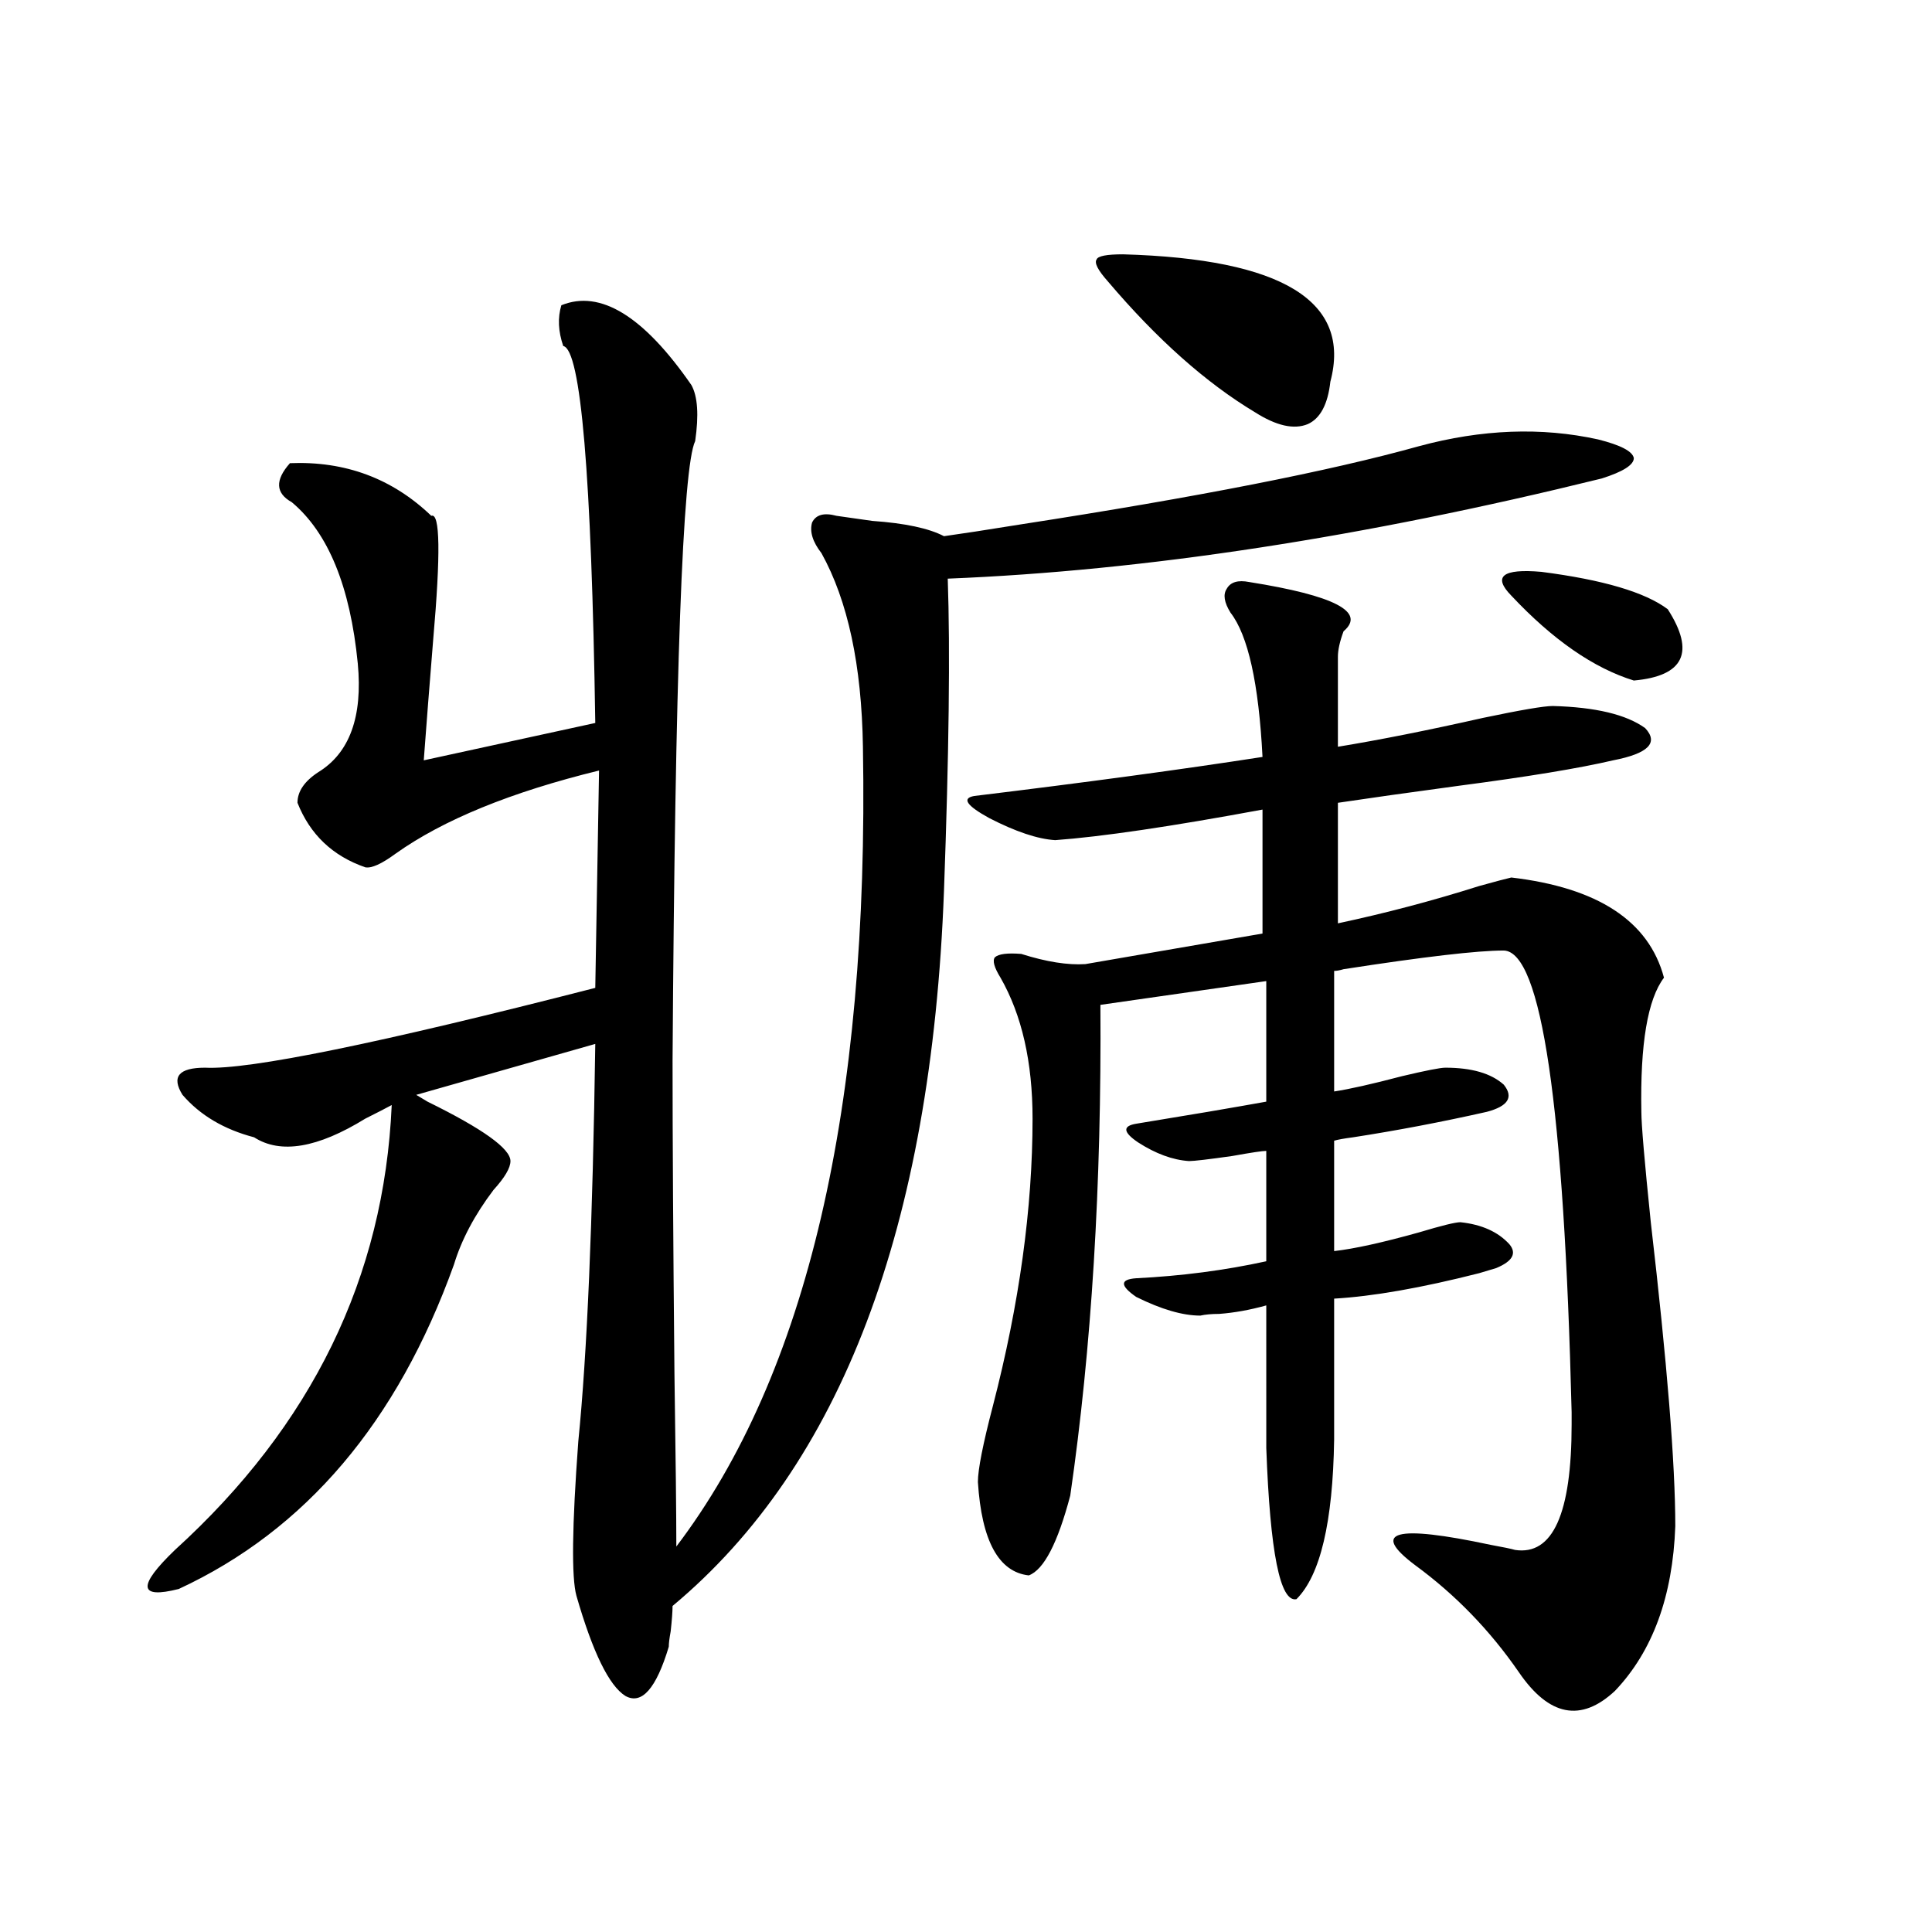 <?xml version="1.0" encoding="utf-8"?>
<!-- Generator: Adobe Illustrator 16.0.0, SVG Export Plug-In . SVG Version: 6.00 Build 0)  -->
<!DOCTYPE svg PUBLIC "-//W3C//DTD SVG 1.1//EN" "http://www.w3.org/Graphics/SVG/1.1/DTD/svg11.dtd">
<svg version="1.1" id="图层_1" xmlns="http://www.w3.org/2000/svg" xmlns:xlink="http://www.w3.org/1999/xlink" x="0px" y="0px"
	 width="1000px" height="1000px" viewBox="0 0 1000 1000" enable-background="new 0 0 1000 1000" xml:space="preserve">
<path d="M734.445,230.953c32.515-8.789,63.413-9.956,92.681-3.516c11.707,2.939,17.881,6.152,18.536,9.668
	c0,3.516-5.533,7.031-16.585,10.547c-123.579,30.473-236.427,47.763-338.528,51.855c1.296,36.914,0.641,90.83-1.951,161.719
	c-6.509,174.023-53.337,297.373-140.484,370.02c0,2.925-0.335,7.32-0.976,13.184c-0.655,3.516-0.976,6.152-0.976,7.91
	c-6.509,21.67-13.993,30.171-22.438,25.488c-8.46-5.273-16.92-22.563-25.365-51.855c-2.606-9.366-2.286-36.035,0.976-79.98
	c4.543-45.113,7.47-113.667,8.78-205.664l-92.681,26.367l5.854,3.516c28.612,14.063,42.926,24.321,42.926,30.762
	c0,3.516-2.927,8.501-8.78,14.941c-9.756,12.895-16.585,25.791-20.487,38.672c-29.268,81.45-76.751,137.412-142.436,167.871
	c-20.822,5.273-21.463-1.456-1.951-20.215c70.883-64.448,108.29-141.202,112.192-230.273c-3.262,1.758-7.805,4.106-13.658,7.031
	c-24.725,15.244-43.901,18.457-57.56,9.668c-15.609-4.092-27.972-11.426-37.072-21.973c-5.854-9.366-1.951-14.063,11.707-14.063
	c22.759,1.181,90.074-12.593,201.946-41.309l1.951-112.5c-45.532,11.137-80.653,25.488-105.363,43.066
	c-7.164,5.273-12.362,7.622-15.609,7.031c-16.92-5.85-28.627-16.988-35.121-33.398c0-5.85,3.567-11.124,10.731-15.82
	c16.25-9.956,23.079-28.702,20.487-56.25c-3.902-39.839-15.289-67.676-34.146-83.496c-8.46-4.683-8.78-11.426-0.976-20.215
	c28.612-1.167,53.002,7.91,73.169,27.246c4.543-1.758,4.878,19.638,0.976,64.16c-1.951,24.033-3.582,44.824-4.878,62.402
	l88.778-19.336c-1.951-128.32-7.484-193.359-16.585-195.117c-2.606-7.608-2.927-14.639-0.976-21.094
	c20.152-8.198,42.591,5.576,67.315,41.309c3.247,5.864,3.902,15.532,1.951,29.004c-6.509,13.486-10.411,120.41-11.707,320.801
	c0,39.853,0.32,93.755,0.976,161.719c0.641,43.369,0.976,73.251,0.976,89.648c67.636-89.058,99.83-227.046,96.583-413.965
	c-0.655-42.188-7.805-75.586-21.463-100.195c-4.558-5.85-6.188-11.124-4.878-15.82c1.951-4.092,6.174-5.273,12.683-3.516
	c3.902,0.591,10.076,1.469,18.536,2.637c16.905,1.181,29.268,3.818,37.072,7.91c8.445-1.167,21.783-3.213,39.999-6.152
	C619.646,257.321,688.258,243.849,734.445,230.953z M528.597,493.746c13.003,4.106,24.055,5.864,33.17,5.273l91.705-15.82v-64.16
	c-47.483,8.789-83.26,14.063-107.314,15.82c-9.115-0.577-20.487-4.395-34.146-11.426c-11.707-6.441-14.313-10.245-7.805-11.426
	c57.88-7.031,107.635-13.76,149.265-20.215c-1.951-38.081-7.484-62.979-16.585-74.707c-3.262-5.273-3.902-9.366-1.951-12.305
	c1.951-3.516,5.854-4.683,11.707-3.516c44.222,7.031,60.486,15.532,48.779,25.488c-1.951,5.273-2.927,9.668-2.927,13.184v46.582
	c21.463-3.516,46.493-8.487,75.12-14.941c19.512-4.092,31.539-6.152,36.097-6.152c22.104,0.591,38.048,4.395,47.804,11.426
	c7.149,7.622,1.616,13.184-16.585,16.699c-17.561,4.106-44.236,8.501-79.998,13.184c-26.021,3.516-46.828,6.455-62.438,8.789v62.402
	c24.71-5.273,49.1-11.714,73.169-19.336c8.445-2.334,13.979-3.804,16.585-4.395c44.877,5.273,71.218,22.563,79.022,51.855
	c-8.46,11.137-12.362,34.277-11.707,69.434c0,6.455,1.616,25.488,4.878,57.129c8.445,72.661,12.683,125.107,12.683,157.324
	c-1.311,36.337-11.707,64.737-31.219,85.254c-17.561,16.397-34.146,13.184-49.755-9.668c-14.969-21.684-32.85-40.127-53.657-55.371
	c-23.414-17.578-10.411-21.094,39.023-10.547c6.494,1.181,10.731,2.06,12.683,2.637c19.512,2.939,29.268-18.745,29.268-65.039
	c0-2.925,0-4.971,0-6.152c-3.902-158.78-15.609-238.472-35.121-239.063c-13.658,0-41.31,3.227-82.925,9.668
	c-1.951,0.591-3.582,0.879-4.878,0.879v62.402c7.805-1.167,19.512-3.804,35.121-7.91c12.348-2.925,19.832-4.395,22.438-4.395
	c13.658,0,23.734,2.939,30.243,8.789c5.198,6.455,2.271,11.137-8.78,14.063c-23.414,5.273-46.508,9.668-69.267,13.184
	c-4.558,0.591-7.805,1.181-9.756,1.758v57.129c10.396-1.167,25.03-4.395,43.901-9.668c11.707-3.516,18.856-5.273,21.463-5.273
	c11.052,1.181,19.512,4.985,25.365,11.426c3.902,4.697,1.616,8.789-6.829,12.305c-1.951,0.591-4.878,1.469-8.78,2.637
	c-29.923,7.622-54.968,12.016-75.12,13.184v72.949c-0.655,42.778-7.164,70.313-19.512,82.617
	c-8.46,1.758-13.658-24.307-15.609-78.223V675.68c-8.46,2.348-16.585,3.818-24.39,4.395c-3.902,0-7.164,0.302-9.756,0.879
	c-9.115,0-20.167-3.213-33.17-9.668c-8.46-5.85-8.46-9.077,0-9.668c23.414-1.167,45.853-4.092,67.315-8.789v-57.129
	c-1.951,0-7.805,0.879-17.561,2.637c-12.362,1.758-19.847,2.637-22.438,2.637c-8.46-0.577-17.24-3.804-26.341-9.668
	c-7.805-5.273-8.14-8.487-0.976-9.668c7.149-1.167,19.512-3.213,37.072-6.152c13.658-2.334,23.734-4.092,30.243-5.273v-62.402
	l-85.852,12.305c0.641,93.164-4.558,177.841-15.609,254.004c-6.509,24.609-13.658,38.384-21.463,41.309
	c-15.609-1.758-24.39-17.866-26.341-48.34c0-6.441,2.592-19.624,7.805-39.551C527.621,674.801,534.45,625.294,534.45,579
	c0-29.292-5.533-53.613-16.585-72.949c-3.262-5.273-4.237-8.789-2.927-10.547C516.89,493.746,521.433,493.17,528.597,493.746z
	 M581.278,131.637c82.59,2.348,118.366,24.321,107.314,65.918c-1.311,11.728-5.213,19.048-11.707,21.973
	c-7.164,2.939-16.265,0.879-27.316-6.152c-25.365-15.23-50.73-37.793-76.096-67.676c-5.213-5.85-7.164-9.668-5.854-11.426
	C568.261,132.516,572.818,131.637,581.278,131.637z M782.249,308.297c-9.756-9.956-4.558-14.063,15.609-12.305
	c31.859,4.106,53.657,10.547,65.364,19.336c14.299,22.275,8.445,34.58-17.561,36.914
	C824.84,345.802,803.712,331.149,782.249,308.297z"/>
</svg>
